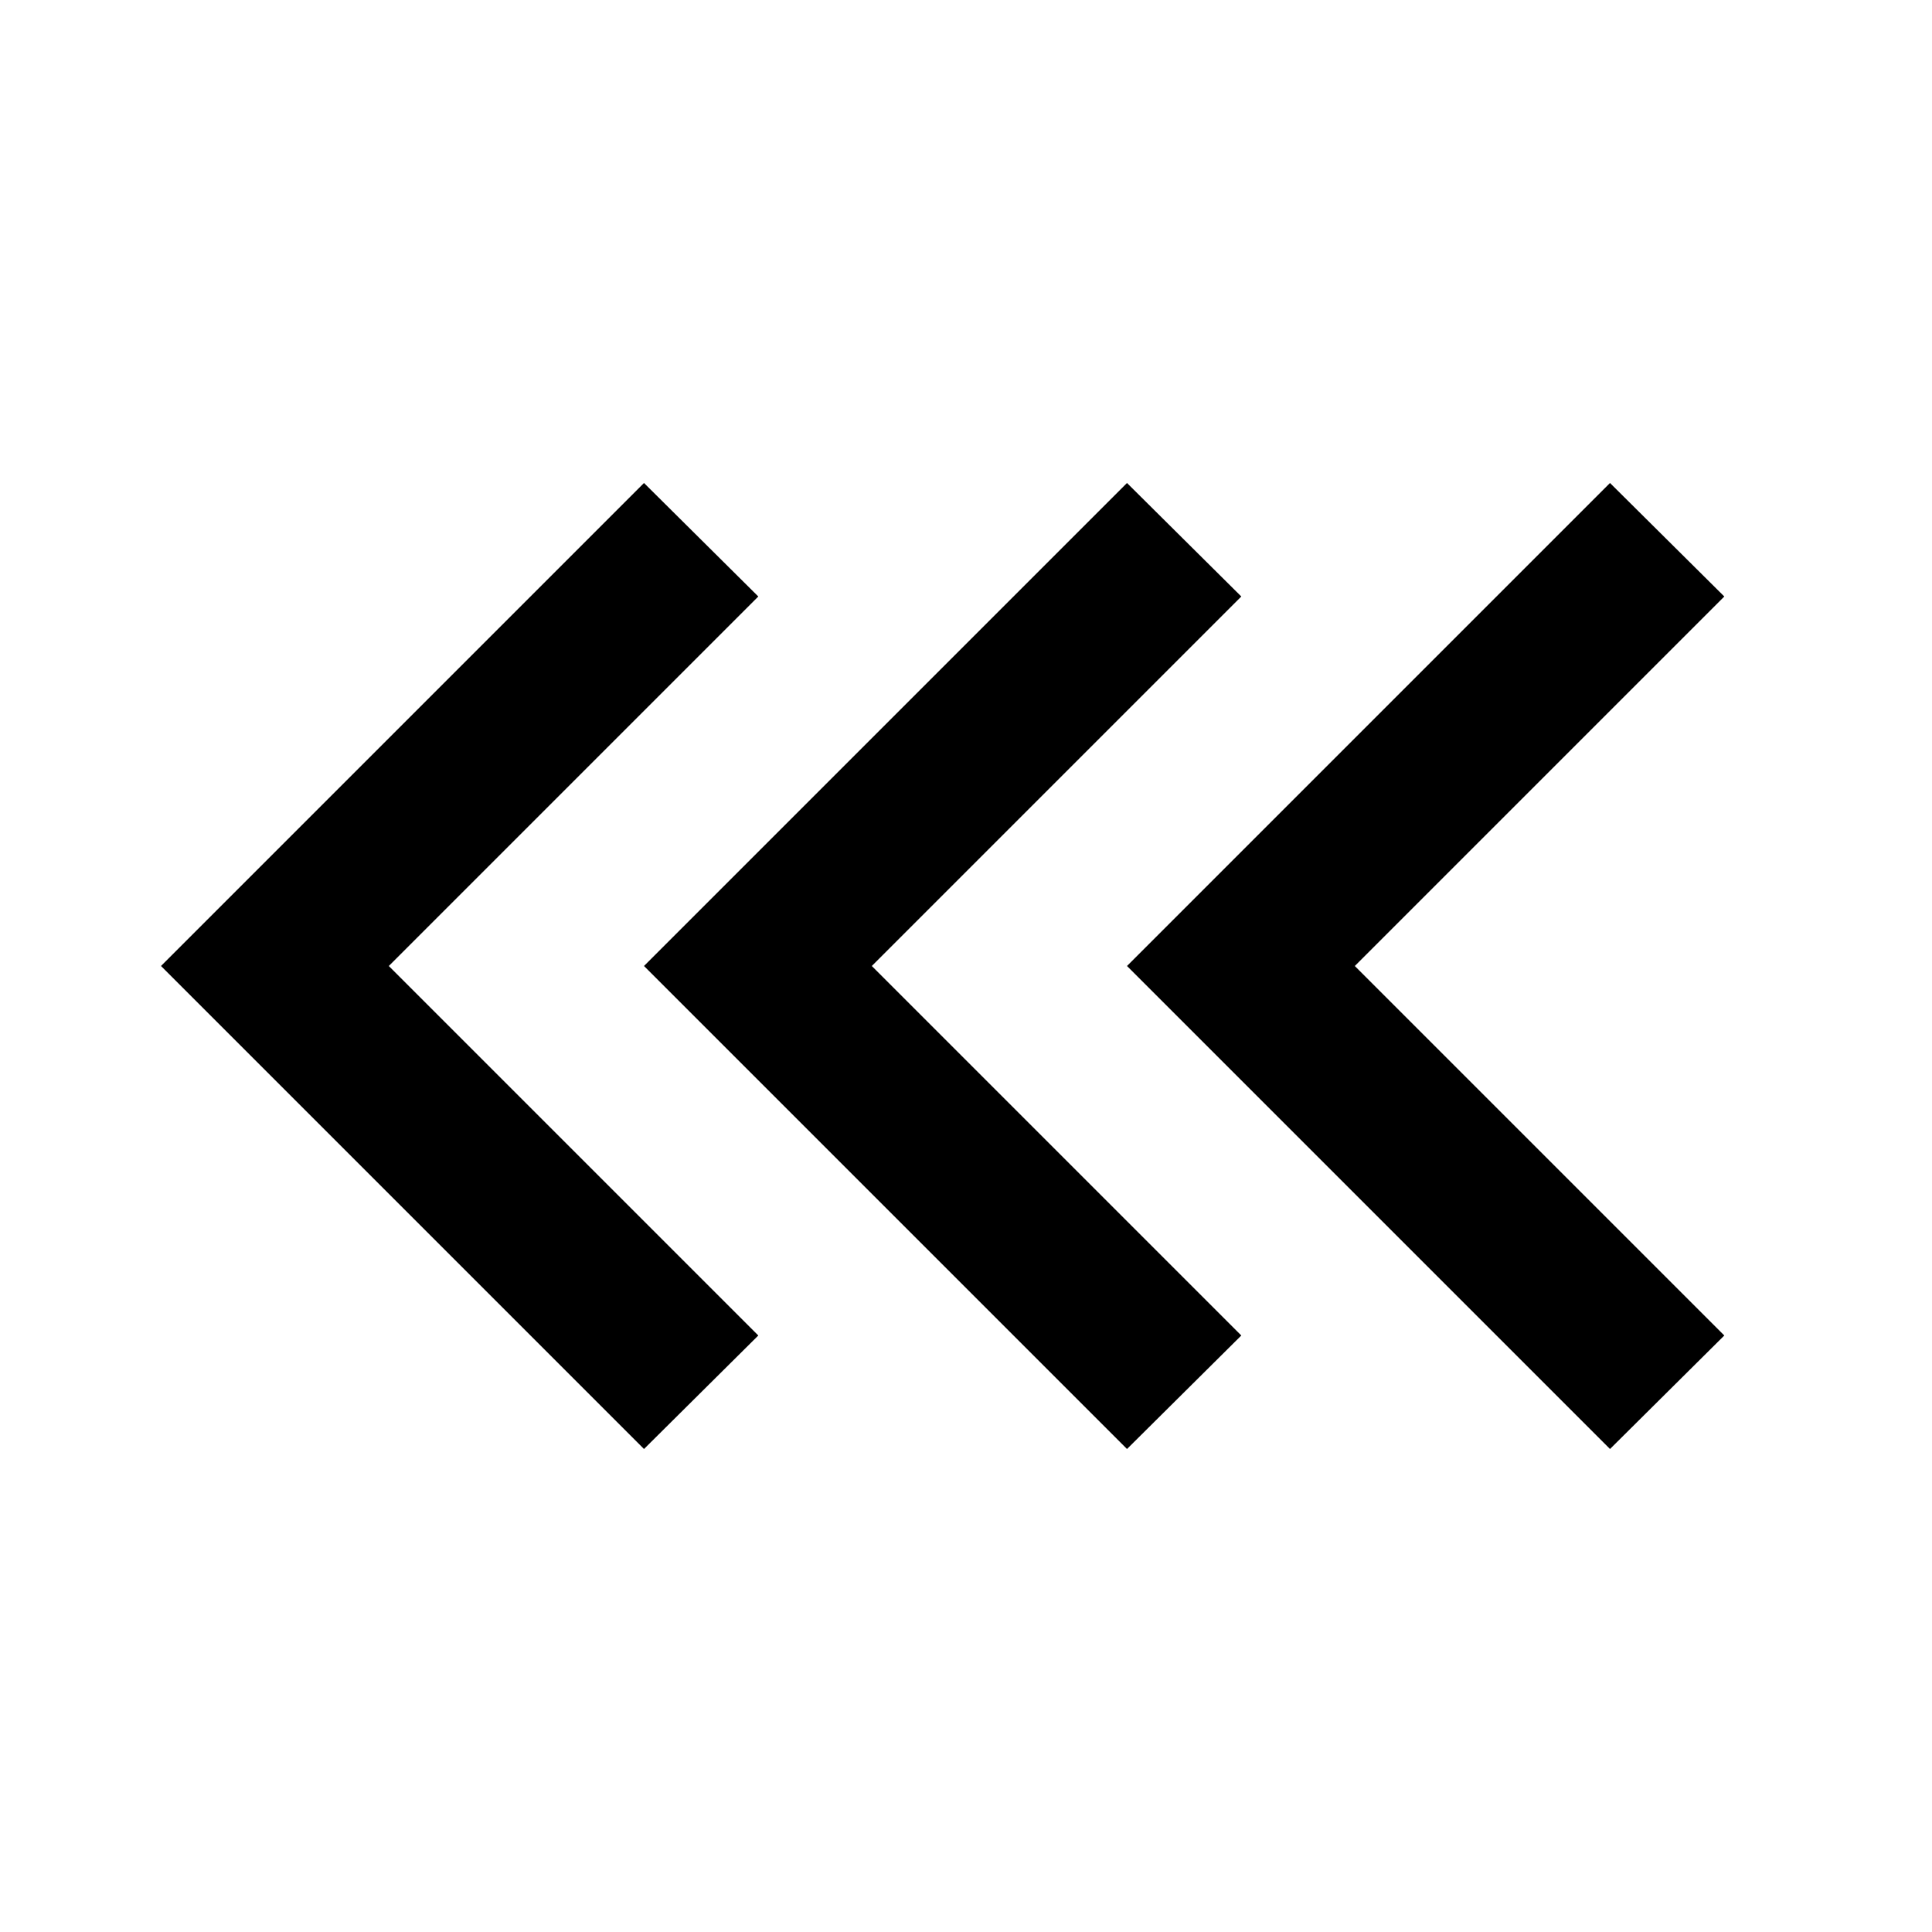<?xml version="1.0" encoding="utf-8"?>
<!-- Generator: www.svgicons.com -->
<svg xmlns="http://www.w3.org/2000/svg" width="800" height="800" viewBox="0 0 24 24">
<path fill="currentColor" d="M9.42 7.41L4.83 12l4.59 4.59L8 18l-6-6l6-6zm6 0L10.83 12l4.59 4.59L14 18l-6-6l6-6zm6 0L16.83 12l4.59 4.59L20 18l-6-6l6-6z"/>
</svg>